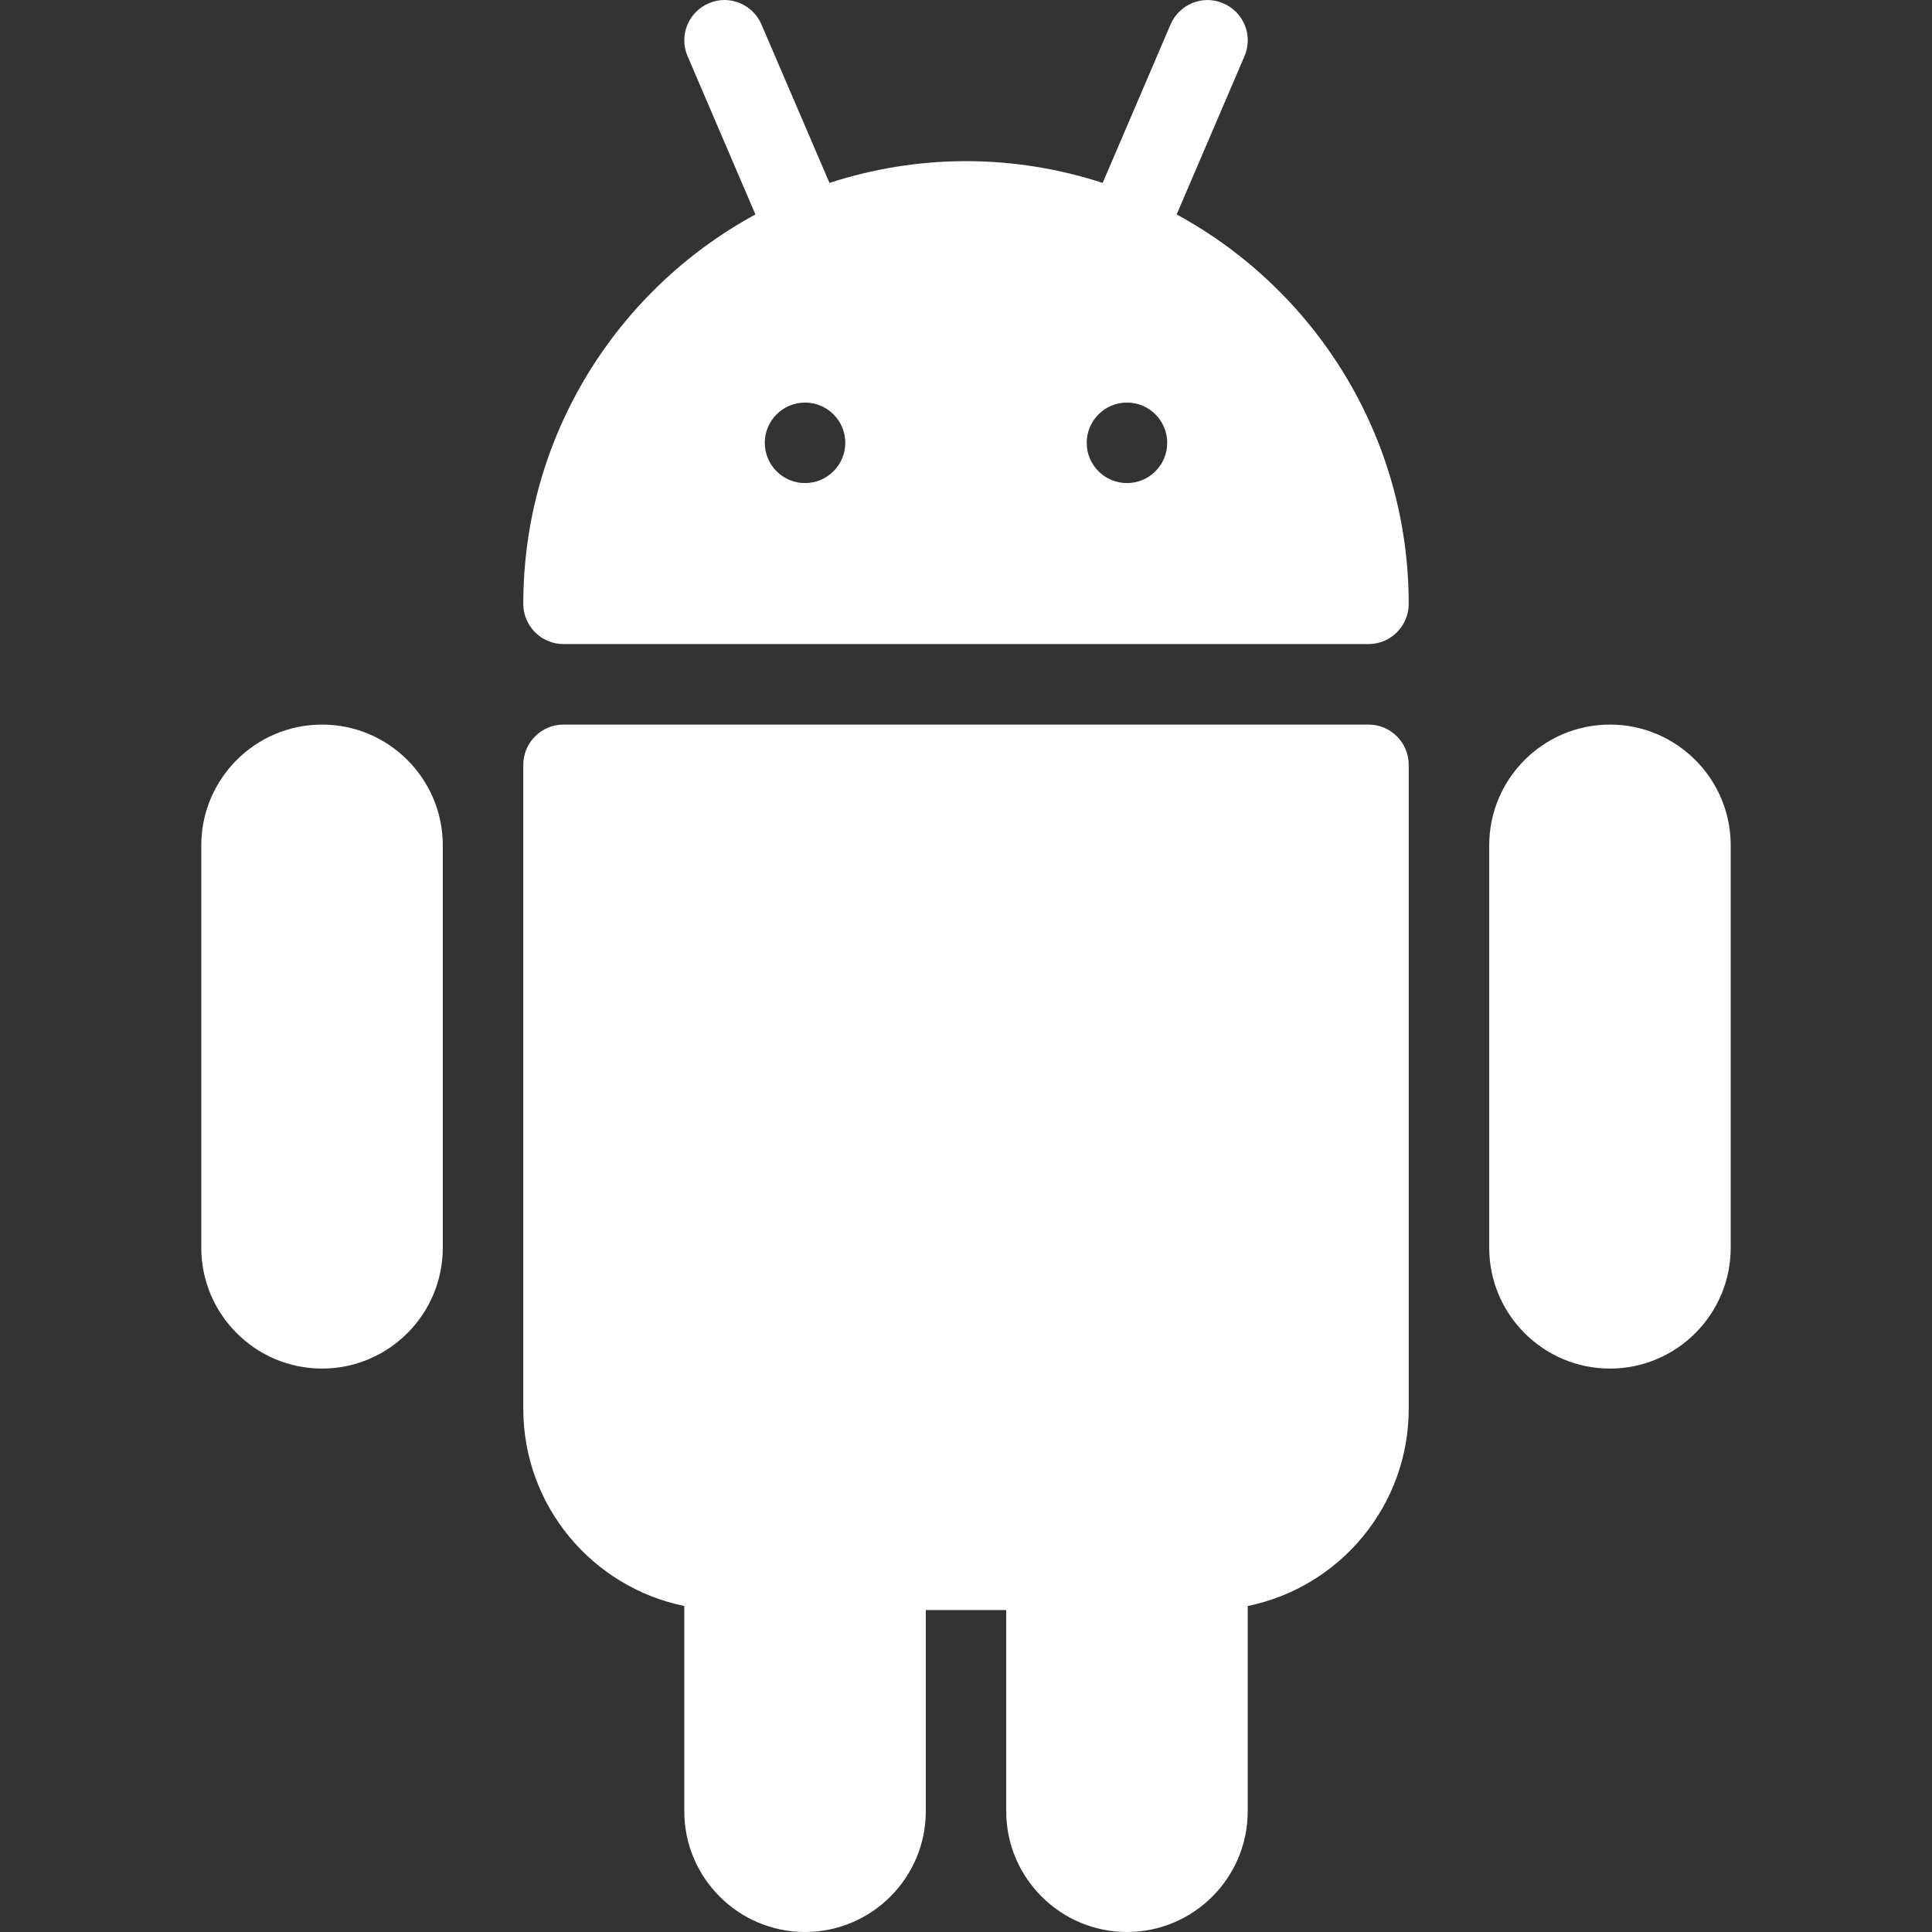 <svg width="27" height="27" viewBox="0 0 27 27" fill="none" xmlns="http://www.w3.org/2000/svg">
<rect x="0" y="0" width="27" height="27" fill="#333333" stroke="none"/>
<g clip-path="url(#clip0)">
<path d="M19.125 10.126H7.875C7.565 10.126 7.313 10.378 7.313 10.689V19.688C7.313 21.047 8.28 22.182 9.563 22.444V25.313C9.563 26.243 10.32 27 11.25 27C12.181 27 12.938 26.243 12.938 25.313V22.501H14.062V25.313C14.062 26.243 14.82 27 15.75 27C16.68 27 17.437 26.243 17.437 25.313V22.444C18.72 22.183 19.687 21.047 19.687 19.688V10.689C19.687 10.377 19.435 10.126 19.125 10.126Z" fill="white"/>
<path d="M16.444 2.997L17.392 0.785C17.515 0.499 17.382 0.169 17.096 0.047C16.814 -0.077 16.48 0.056 16.358 0.343L15.41 2.556C14.808 2.361 14.167 2.252 13.501 2.252C12.835 2.252 12.194 2.361 11.592 2.556L10.642 0.343C10.52 0.056 10.186 -0.078 9.904 0.047C9.618 0.169 9.486 0.5 9.609 0.785L10.557 2.997C8.626 4.046 7.313 6.092 7.313 8.439C7.313 8.749 7.565 9.001 7.875 9.001H19.125C19.435 9.001 19.687 8.749 19.687 8.439C19.687 6.092 18.374 4.046 16.444 2.997ZM11.25 6.751C10.94 6.751 10.688 6.499 10.688 6.189C10.688 5.878 10.94 5.626 11.25 5.626C11.561 5.626 11.813 5.878 11.813 6.189C11.813 6.499 11.561 6.751 11.25 6.751ZM15.75 6.751C15.439 6.751 15.187 6.499 15.187 6.189C15.187 5.878 15.439 5.626 15.75 5.626C16.06 5.626 16.312 5.878 16.312 6.189C16.312 6.499 16.06 6.751 15.75 6.751Z" fill="white"/>
<path d="M22.499 10.126C21.569 10.126 20.812 10.883 20.812 11.814V17.438C20.812 18.369 21.569 19.126 22.499 19.126C23.43 19.126 24.187 18.369 24.187 17.438V11.814C24.187 10.883 23.43 10.126 22.499 10.126Z" fill="white"/>
<path d="M4.501 10.126C3.57 10.126 2.813 10.883 2.813 11.814V17.438C2.813 18.369 3.57 19.126 4.501 19.126C5.431 19.126 6.188 18.369 6.188 17.438V11.814C6.188 10.883 5.431 10.126 4.501 10.126Z" fill="white"/>
</g>
<defs>
<clipPath id="clip0">
<rect width="27" height="27" fill="white"/>
</clipPath>
</defs>
</svg>
